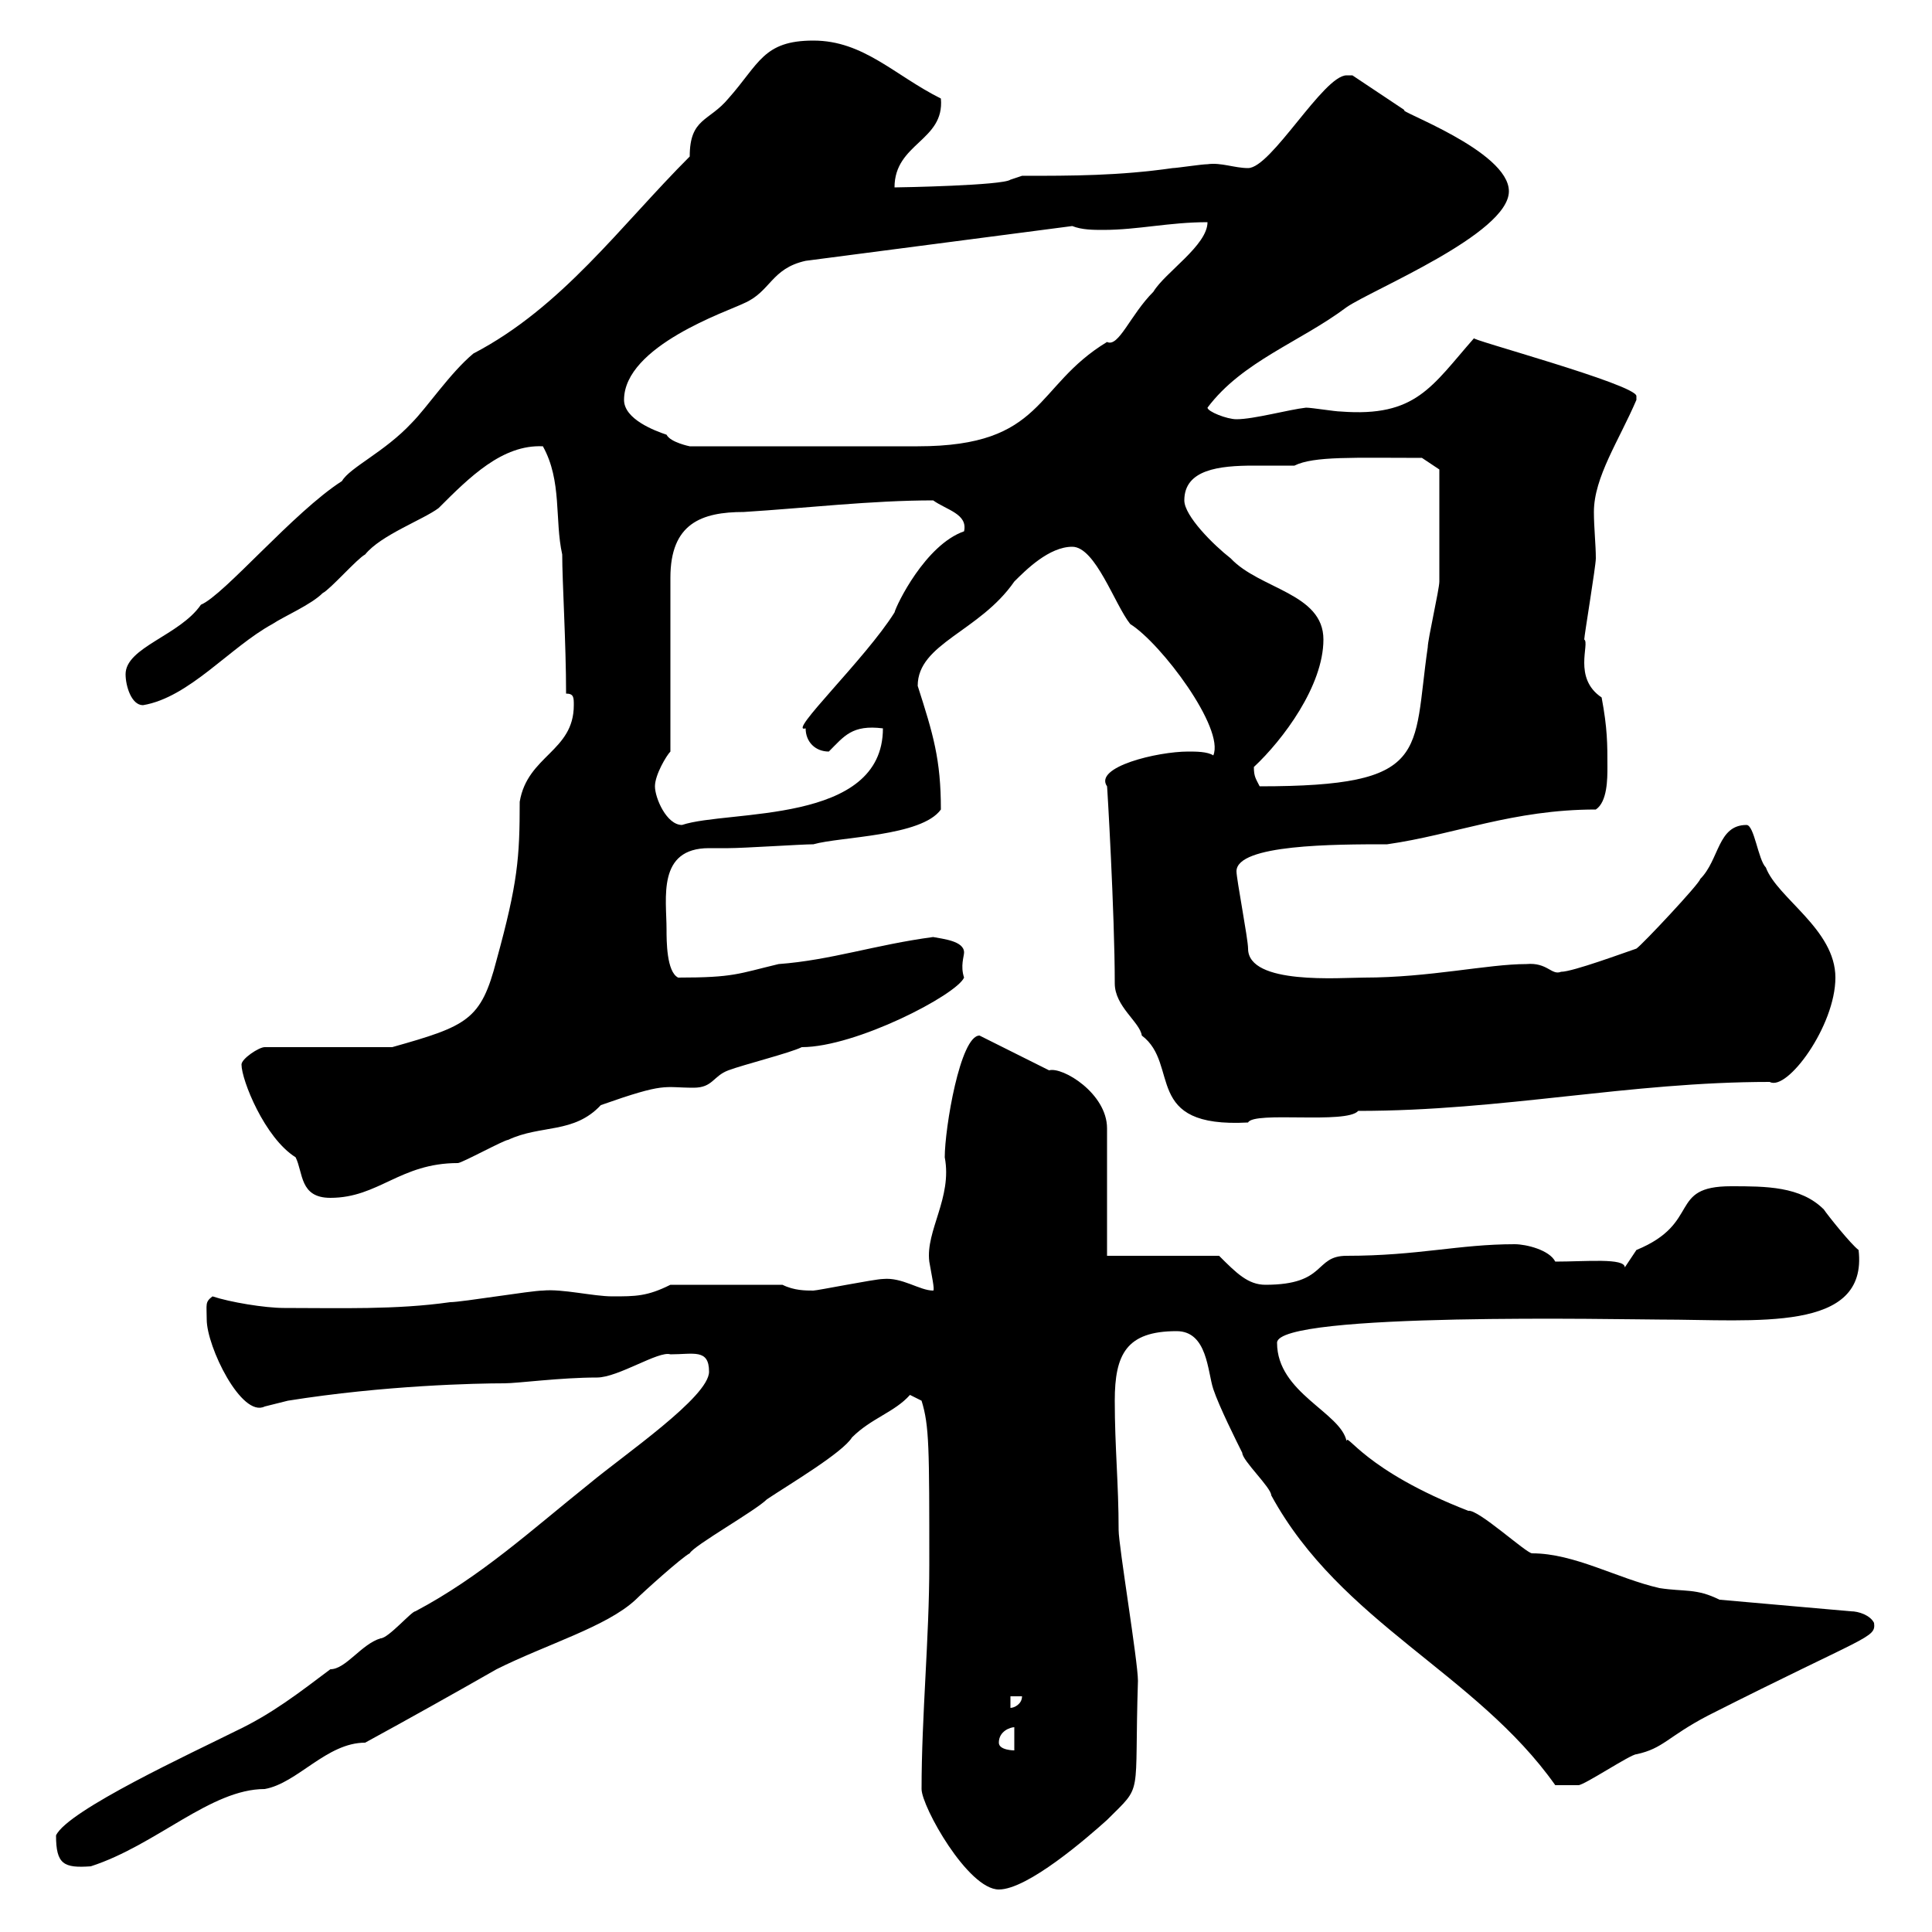<svg xmlns="http://www.w3.org/2000/svg" xmlns:xlink="http://www.w3.org/1999/xlink" width="300" height="300"><path d="M143.10 277.80C143.10 280.50 150.30 293.40 155.10 293.40C159.60 293.40 168.90 285.30 171.90 282.60C177.60 276.90 176.10 279.60 176.70 261C176.70 258 173.70 240 173.70 237.60C173.70 230.40 173.10 224.70 173.10 217.50C173.10 210.30 174.90 206.70 182.70 206.70C187.50 206.70 187.50 213 188.40 215.70C189.30 218.40 192 223.80 192.90 225.60C192.90 226.80 197.40 231 197.40 232.20C208.20 252 229.20 259.80 241.50 277.20C241.80 277.20 243.60 277.20 245.10 277.20C246 277.20 253.20 272.40 254.10 272.40C258.30 271.50 258.90 269.70 265.20 266.40C290.10 253.80 291.30 254.40 291 252C290.40 250.80 288.60 250.20 287.40 250.20L267 248.40C263.40 246.60 261.60 247.20 257.70 246.60C251.10 245.10 244.50 241.20 237.90 241.20C237 241.20 229.50 234.30 228 234.60C211.80 228.30 209.10 222.30 209.10 223.80C208.20 219.30 198.30 216.30 198.30 208.50C198.30 203.70 252.60 204.90 257.70 204.90C272.70 204.90 290.10 207 288.60 194.10C287.40 193.20 283.80 188.70 283.20 187.80C279.60 184.20 274.20 184.20 268.80 184.20C258.90 184.20 264.30 189.90 254.10 194.10C254.10 194.10 252.30 196.80 252.30 196.80C252.30 195.30 246.30 195.90 241.50 195.90C240.60 194.10 237 193.20 235.20 193.20C226.50 193.20 220.20 195 209.10 195C204 195 206.10 199.50 196.50 199.50C193.80 199.50 192 197.70 189.30 195L171.90 195L171.90 175.20C171.90 169.80 165 165.60 162.90 166.20C161.10 165.30 153.90 161.70 152.10 160.80C149.10 160.80 146.70 175.20 146.70 179.70C147.90 186 143.70 191.10 144.30 195.90C144.60 197.70 145.20 200.40 144.90 200.40C142.80 200.40 140.10 198.30 137.10 198.60C135.90 198.60 126.90 200.40 126.30 200.40C125.10 200.40 123.30 200.40 121.50 199.50L104.10 199.50C100.50 201.30 98.70 201.30 95.10 201.30C92.10 201.30 87.30 200.10 84.30 200.40C82.50 200.40 71.70 202.20 69.90 202.20C61.50 203.40 52.80 203.10 44.10 203.10C41.10 203.10 35.70 202.20 33 201.30C31.80 202.20 32.10 202.50 32.10 204.90C32.10 209.10 37.50 220.20 41.10 218.40C41.10 218.40 44.70 217.50 44.70 217.50C59.70 215.10 74.10 214.80 78.30 214.80C80.40 214.80 87 213.90 92.70 213.90C96 213.90 102.30 209.70 104.10 210.30C107.70 210.30 110.10 209.40 110.10 213C110.10 216.90 96.90 225.90 91.50 230.40C82.50 237.60 74.70 244.80 64.50 250.20C63.90 250.20 60.30 254.40 59.10 254.40C56.10 255.30 53.70 259.20 51.30 259.20C46.50 262.80 42.30 266.10 36.60 268.80C30 272.10 10.50 281.10 8.70 285C8.70 289.50 9.90 290.10 14.10 289.80C24.30 286.50 32.70 277.80 41.10 277.80C46.20 276.90 50.70 270.60 56.70 270.60C63.30 267 70.80 262.80 77.10 259.20C84.90 255.30 94.20 252.60 98.70 248.40C99.90 247.20 105.90 241.80 107.10 241.20C107.70 240 117.30 234.60 119.10 232.80C122.70 230.40 130.80 225.60 132.30 223.20C135.30 220.20 138.90 219.30 141.30 216.60L143.10 217.50C144.30 221.40 144.30 224.70 144.30 243C144.30 254.40 143.10 266.40 143.10 277.80ZM155.10 270.60C155.10 268.80 156.90 268.20 157.50 268.20L157.50 271.80C157.50 271.80 155.10 271.80 155.10 270.60ZM156.90 263.40L158.70 263.40C158.70 264.60 157.50 265.20 156.90 265.20ZM37.50 165.30C37.50 167.70 41.10 176.70 45.90 179.70C47.10 182.10 46.50 186 51.30 186C58.80 186 62.10 180.60 71.10 180.60C71.70 180.60 78.30 177 78.90 177C84 174.60 89.10 176.10 93.30 171.60C103.50 168 102.90 168.90 107.70 168.90C110.70 168.90 110.70 167.10 113.10 166.20C115.50 165.30 122.70 163.50 124.50 162.60C132.90 162.60 148.50 154.50 149.70 151.80C149.10 150 149.70 148.50 149.70 147.90C149.70 146.10 146.40 145.80 144.90 145.50C135.90 146.70 129 149.10 120.90 149.70C114.60 151.20 114 151.80 105.30 151.80C103.50 150.90 103.50 146.10 103.50 144.30C103.50 139.50 102 131.70 110.10 131.70C111 131.70 112.20 131.70 113.10 131.70C115.50 131.70 124.50 131.10 126.30 131.10C130.50 129.90 143.10 129.90 146.10 125.70C146.10 117.90 144.90 114 142.50 106.50C142.50 99.90 152.10 98.10 157.50 90.30C159.30 88.50 162.90 84.90 166.50 84.90C170.10 84.90 173.10 93.90 175.50 96.90C180.30 99.90 190.20 113.10 188.40 117.30C187.50 116.70 185.70 116.70 184.50 116.70C179.70 116.70 169.80 119.10 171.90 122.10C171.90 121.50 173.10 141.90 173.10 152.70C173.10 156.30 177 158.70 177.30 160.80C183.30 165.30 177.30 175.20 193.80 174.30C194.70 172.50 209.10 174.60 210.90 172.50C233.40 172.50 252.90 168 274.80 168C277.50 169.50 285 159.30 285 151.80C285 144.30 276 139.50 274.20 134.70C273 133.50 272.40 128.10 271.20 128.10C266.70 128.10 267 133.50 264 136.50C264 137.10 255 146.70 254.10 147.30C252.30 147.90 244.20 150.90 242.40 150.90C240.90 151.50 240.30 149.40 237 149.70C231 149.70 222 151.80 211.80 151.80C208.20 151.80 193.80 153 193.80 147.30C193.80 145.80 192 136.50 192 135.30C192 131.10 207.30 131.10 215.40 131.10C225.90 129.60 234.90 125.70 247.80 125.70C249.60 124.50 249.60 120.90 249.60 119.10C249.60 115.50 249.60 113.10 248.70 108.30C244.20 105.30 246.90 99.90 246 99.30C246 98.70 247.80 87.90 247.80 86.70C247.80 84.60 247.50 81.90 247.50 79.50C247.50 74.10 251.40 68.40 254.10 62.10C254.10 62.10 254.10 62.10 254.10 61.50C254.10 59.70 227.40 52.50 228.90 52.50C222.30 60 219.90 64.80 208.20 63.90C207.30 63.90 203.70 63.30 202.80 63.30C200.10 63.60 194.70 65.10 192 65.10C190.50 65.10 187.50 63.90 187.50 63.30C192.90 56.10 201.90 53.10 209.10 47.70C213 45 234.30 36.30 234.30 29.70C234.30 23.40 216.60 17.10 218.10 17.10L210 11.70C210 11.70 209.10 11.70 209.10 11.70C205.50 11.70 197.40 26.10 193.80 26.10C191.70 26.10 189.60 25.20 187.50 25.50C186.60 25.50 182.70 26.10 182.10 26.10C173.70 27.30 166.50 27.30 158.70 27.30L156.90 27.90C155.70 28.80 139.80 29.10 138.90 29.10C138.90 22.20 146.70 21.90 146.10 15.30C138.90 11.70 134.10 6.30 126.30 6.30C118.50 6.30 117.90 9.90 113.10 15.30C110.10 18.90 107.10 18.30 107.10 24.30C96.30 35.10 87.30 47.70 73.50 54.90C69.90 57.90 66.30 63.30 63.90 65.70C59.70 70.20 54.30 72.60 53.10 74.70C45.60 79.50 34.80 92.40 31.20 93.90C27.90 98.70 19.50 100.50 19.50 104.70C19.50 106.50 20.40 109.50 22.20 109.50C29.40 108.30 35.70 100.50 42.30 96.90C44.10 95.70 48.30 93.90 50.10 92.10C51.30 91.50 55.50 86.70 56.70 86.10C59.10 83.10 65.70 80.70 68.10 78.90C72.90 74.10 78 69 84.30 69.30C87.30 74.70 86.10 80.70 87.30 86.10C87.30 90.30 87.90 99.90 87.90 107.70C89.10 107.70 89.10 108.30 89.10 109.50C89.10 116.70 81.90 117.30 80.70 124.50C80.70 133.20 80.40 137.10 77.10 149.10C74.70 158.40 72.60 159.30 60.90 162.60L41.10 162.60C40.20 162.60 37.50 164.40 37.50 165.30ZM101.70 122.10C101.70 120.30 103.50 117.30 104.10 116.70C104.10 111.90 104.10 93.30 104.10 89.70C104.10 81.30 108.90 79.50 115.50 79.50C125.10 78.90 135.30 77.70 144.90 77.70C147 79.20 150.30 79.80 149.70 82.50C143.70 84.60 139.20 93.90 138.90 95.10C134.40 102.30 122.10 114 125.10 113.10C125.10 115.20 126.60 116.70 128.70 116.70C131.10 114.30 132.30 112.50 137.10 113.10C137.10 128.10 113.10 125.70 105.90 128.10C103.50 128.10 101.70 123.90 101.70 122.10ZM194.70 119.10C199.20 114.90 205.50 106.50 205.50 99.30C205.50 92.10 195.60 91.50 191.10 86.70C188.40 84.60 183.90 80.10 183.90 77.70C183.90 72.90 189.30 72.30 194.70 72.30C197.10 72.30 199.50 72.30 201 72.30C204 70.80 210.30 71.10 220.80 71.10L223.50 72.90C223.50 75.90 223.50 85.20 223.50 90.30C223.50 91.50 221.70 99.30 221.70 100.50C219.30 117 222.30 122.10 195.60 122.10C195 120.90 194.70 120.60 194.70 119.10ZM96.90 62.10C96.90 53.70 113.10 48.30 115.50 47.10C119.70 45.30 119.70 41.70 125.10 40.50L166.50 35.10C168 35.70 169.80 35.70 171.30 35.70C176.70 35.70 181.50 34.50 187.50 34.50C187.50 38.10 180.90 42.30 179.10 45.30C175.50 48.90 173.70 54 171.90 53.10C160.50 60 162.30 69.30 142.50 69.30L107.10 69.30C107.10 69.30 104.10 68.70 103.50 67.50C101.70 66.90 96.90 65.10 96.90 62.10Z"/></svg>